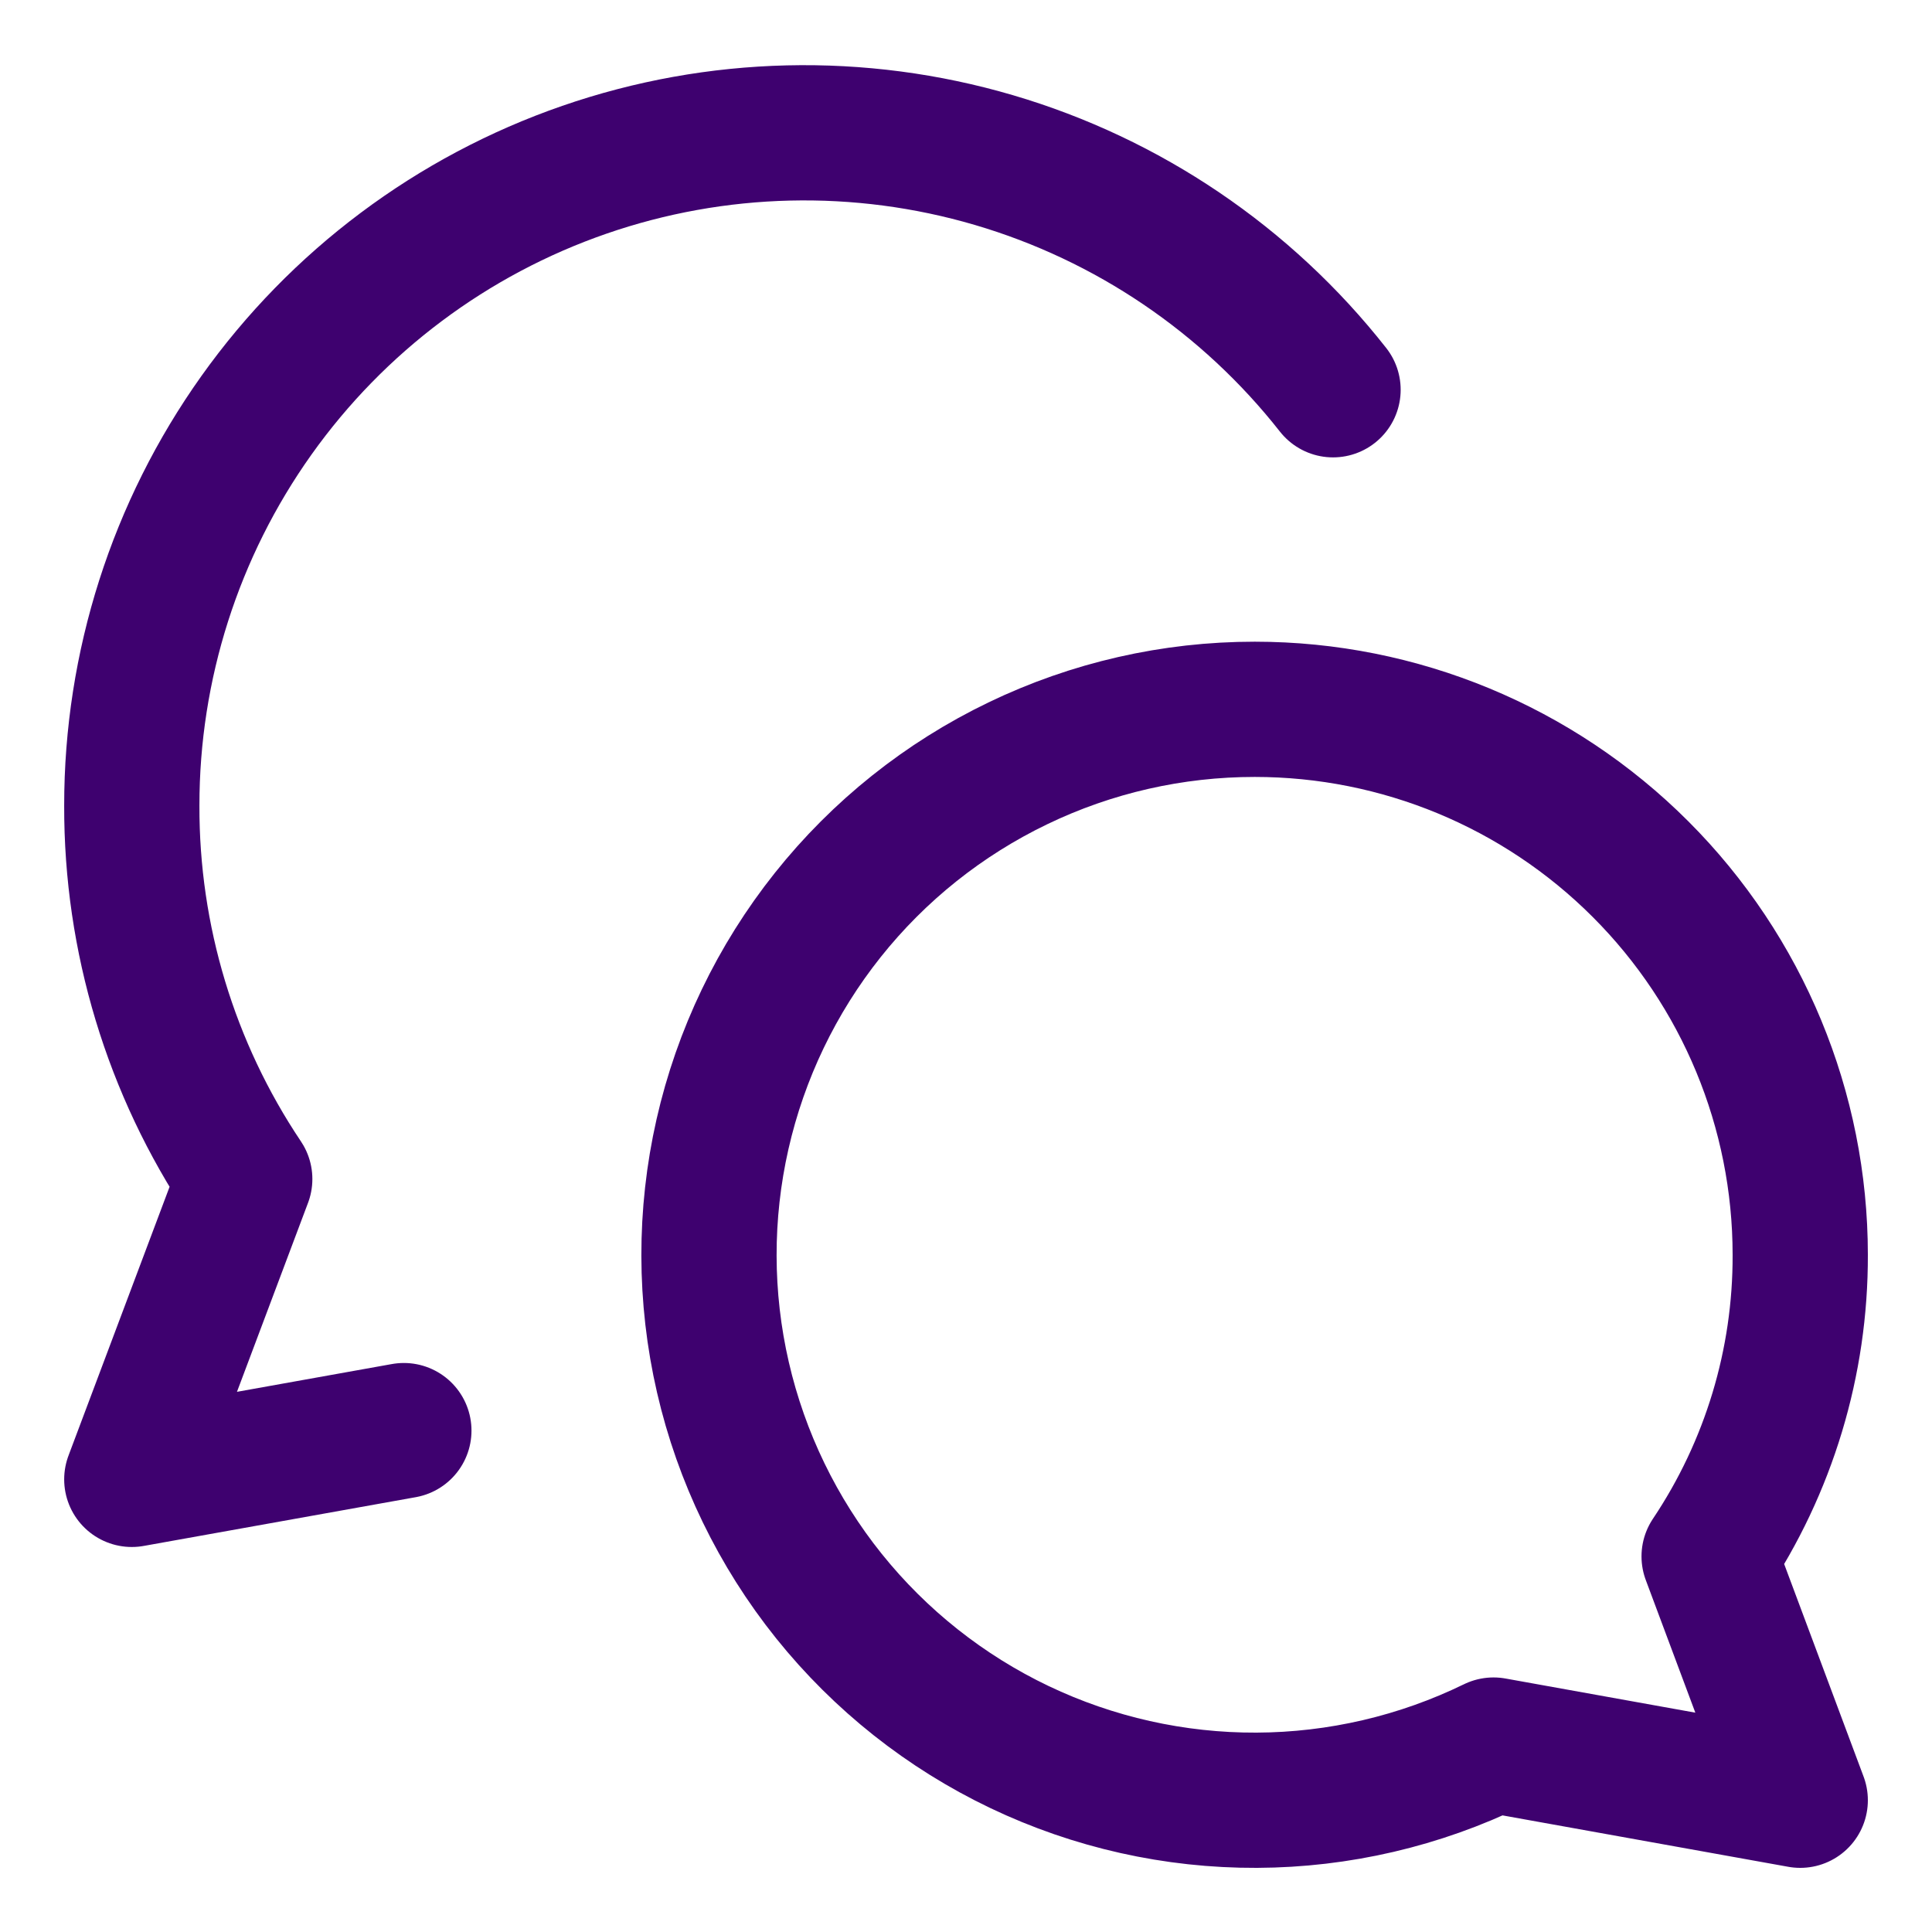 <svg xmlns="http://www.w3.org/2000/svg" fill="none" viewBox="-1.75 -1.75 50 50" id="Chat-Two-Bubbles-Oval--Streamline-Core" height="50" width="50">
  <desc>
    Chat Two Bubbles Oval Streamline Icon: https://streamlinehq.com
  </desc>
  <g id="chat-two-bubbles-oval--messages-message-bubble-chat-oval-conversation">
    <path id="Vector" stroke="#3e016f" stroke-linecap="round" stroke-linejoin="round" d="M30.723 16.607c3.744 0 7.334 1.487 9.982 4.135 2.647 2.647 4.135 6.238 4.135 9.982 0.009 2.779 -0.812 5.497 -2.358 7.805l2.358 6.311 -7.938 -1.428c-1.909 0.931 -4.004 1.419 -6.128 1.428 -2.124 0.009 -4.223 -0.462 -6.139 -1.376 -1.917 -0.915 -3.603 -2.251 -4.932 -3.907 -1.329 -1.657 -2.267 -3.592 -2.744 -5.662 -0.477 -2.07 -0.481 -4.22 -0.011 -6.292 0.47 -2.071 1.401 -4.01 2.724 -5.672 1.323 -1.662 3.004 -3.003 4.918 -3.925C26.502 17.084 28.599 16.606 30.723 16.607v0Z" stroke-width="3.5"></path>
    <path id="Vector_2" stroke="#3e016f" stroke-linecap="round" stroke-linejoin="round" d="M32.749 8.337c-2.237 -2.846 -5.305 -4.924 -8.779 -5.945C20.498 1.372 16.793 1.46 13.372 2.644 9.951 3.828 6.985 6.05 4.886 8.999 2.787 11.948 1.659 15.478 1.661 19.098c-0.01 3.441 1.007 6.807 2.923 9.665L1.661 36.536l7.041 -1.262" stroke-width="3.5"></path>
  </g>
</svg>